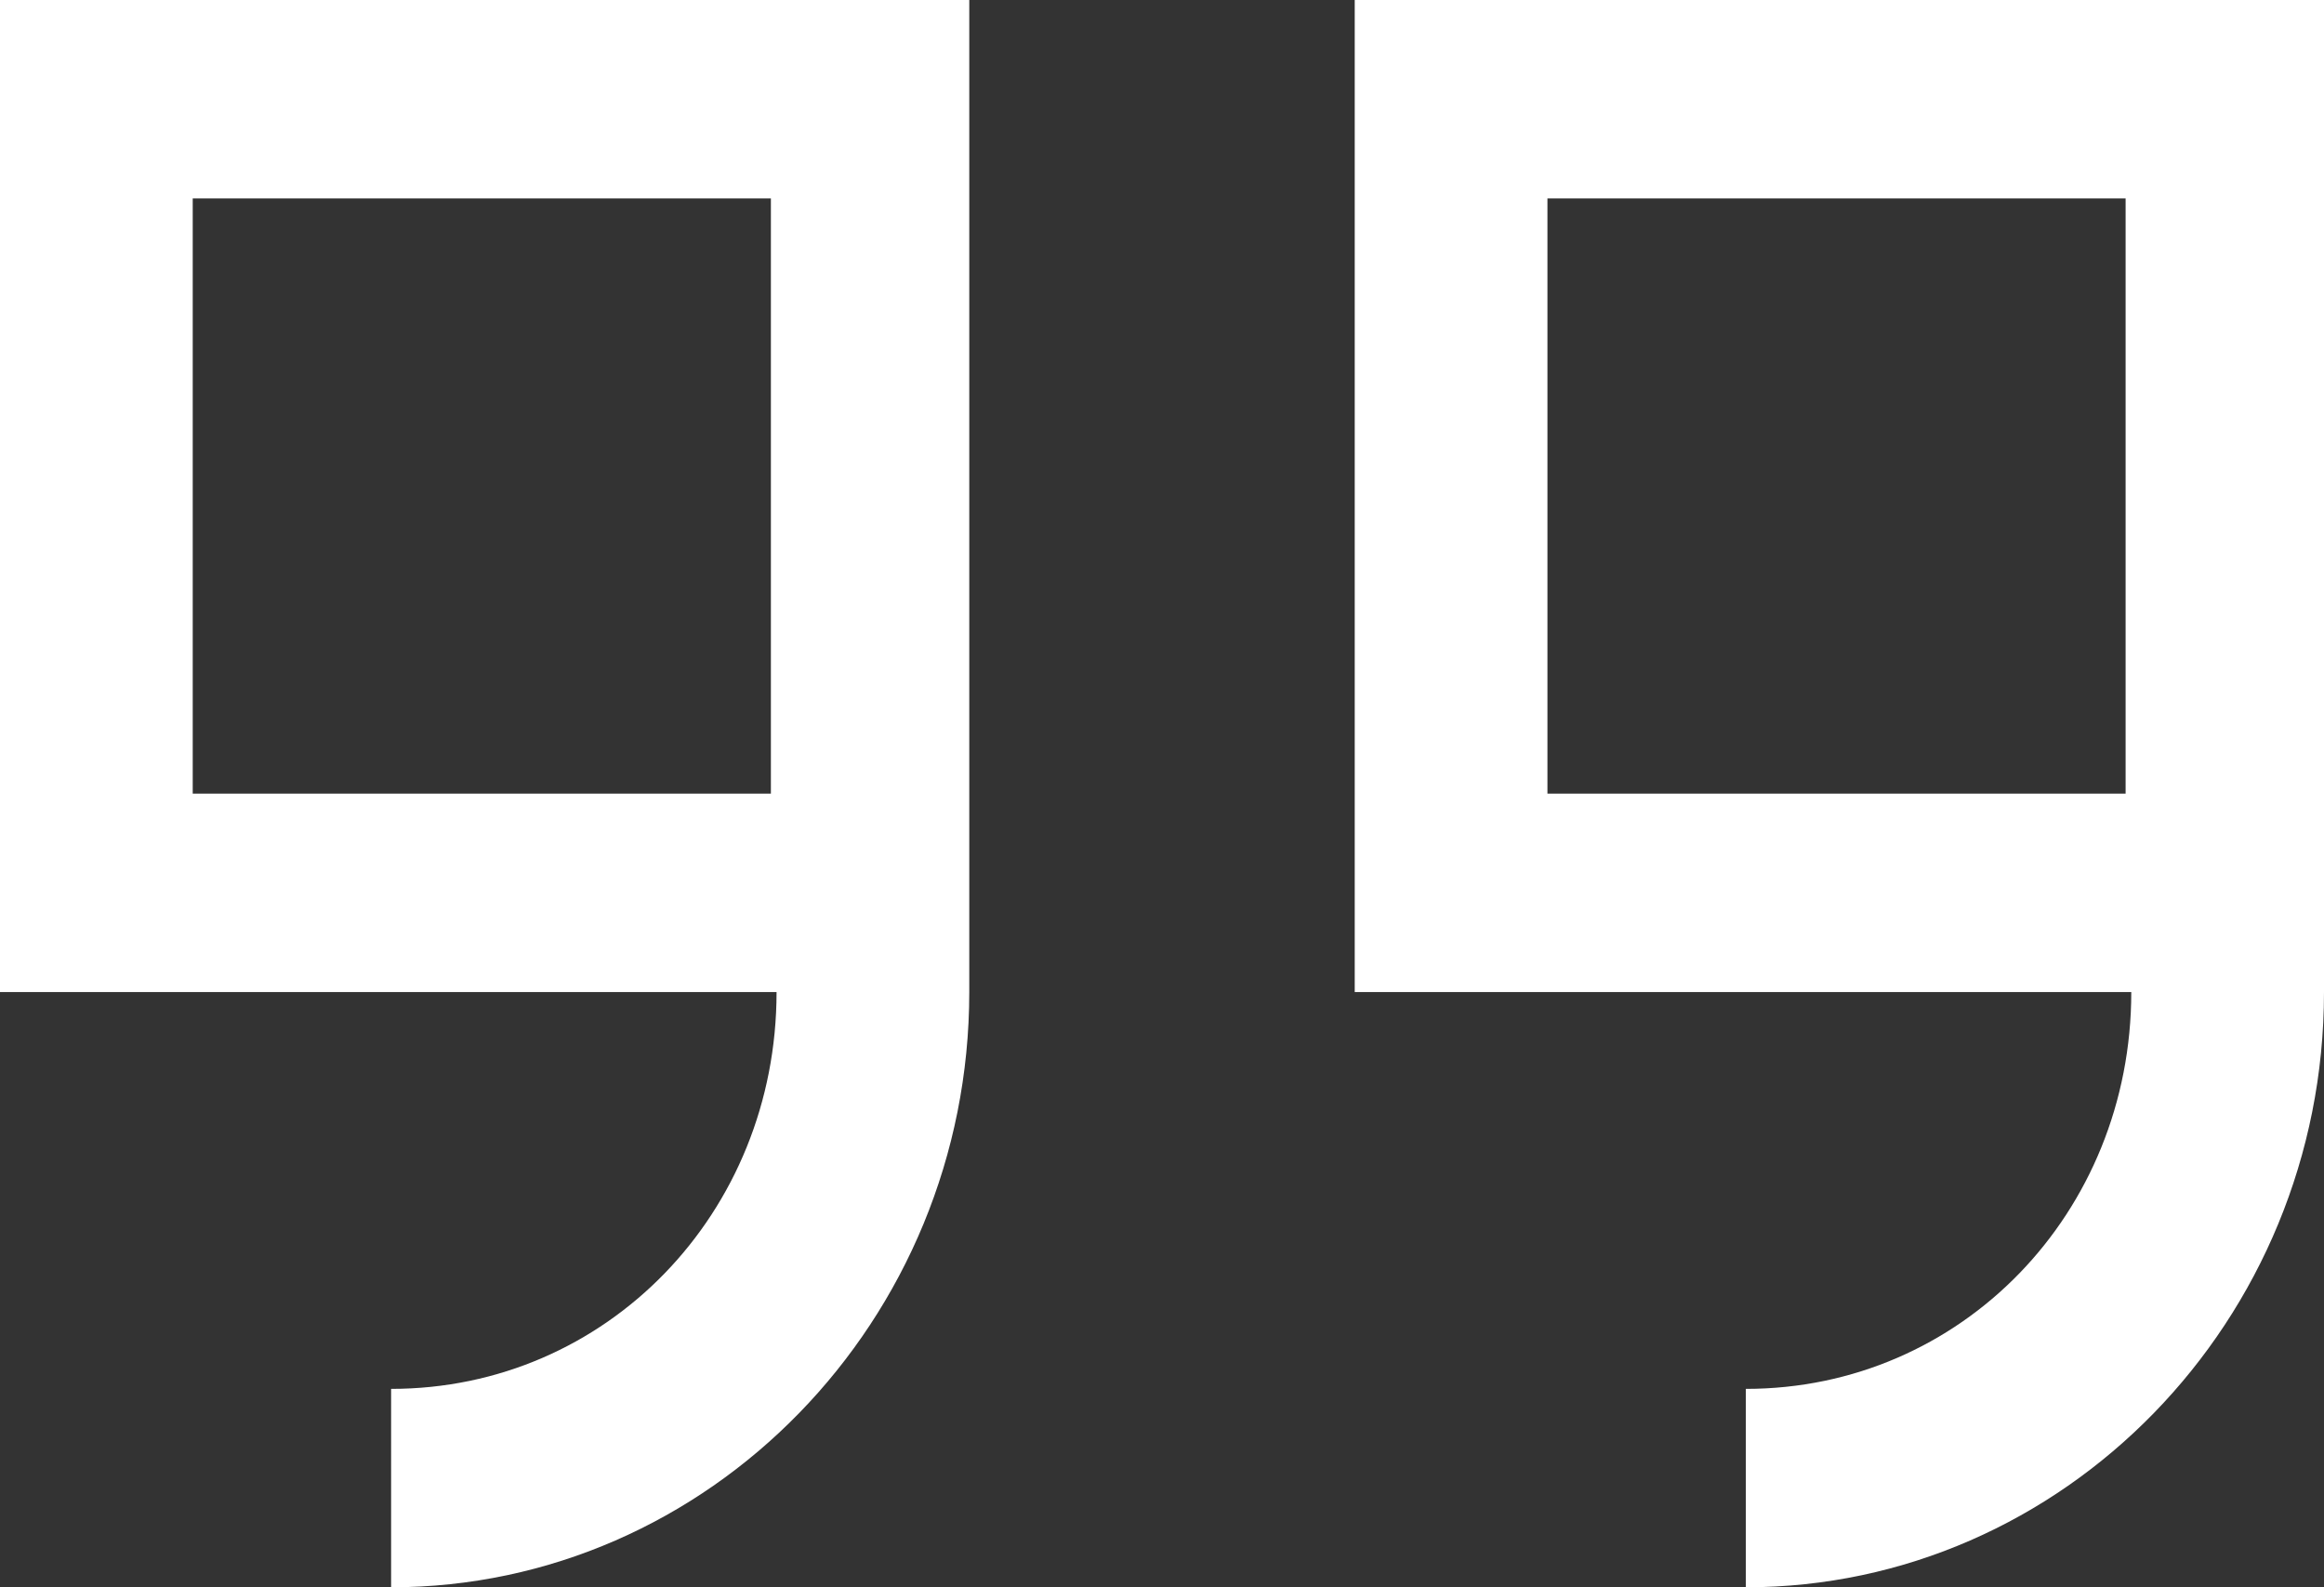 <?xml version="1.0" encoding="utf-8"?>
<!-- Generator: Adobe Illustrator 27.8.0, SVG Export Plug-In . SVG Version: 6.00 Build 0)  -->
<svg version="1.1" id="Calque_1" xmlns="http://www.w3.org/2000/svg" xmlns:xlink="http://www.w3.org/1999/xlink" x="0px" y="0px"
	 viewBox="0 0 41 28" style="enable-background:new 0 0 41 28;" xml:space="preserve">
<rect x="0" y="0" width="41" height="28" fill="#333333" stroke="none"/>
<style type="text/css">
	.st0{fill:#FFFFFF;}
</style>
<path class="st0" d="M0,0v17.5h13.7c0,3.9-3,7-6.8,7V28c5.6,0,10.2-4.7,10.2-10.5V0H0z M23.9,0v17.5h13.7c0,3.9-3,7-6.8,7V28
	C36.4,28,41,23.3,41,17.5V0H23.9z M3.4,3.5h10.2V14H3.4V3.5z M27.3,3.5h10.2V14H27.3V3.5z"/>
</svg>
